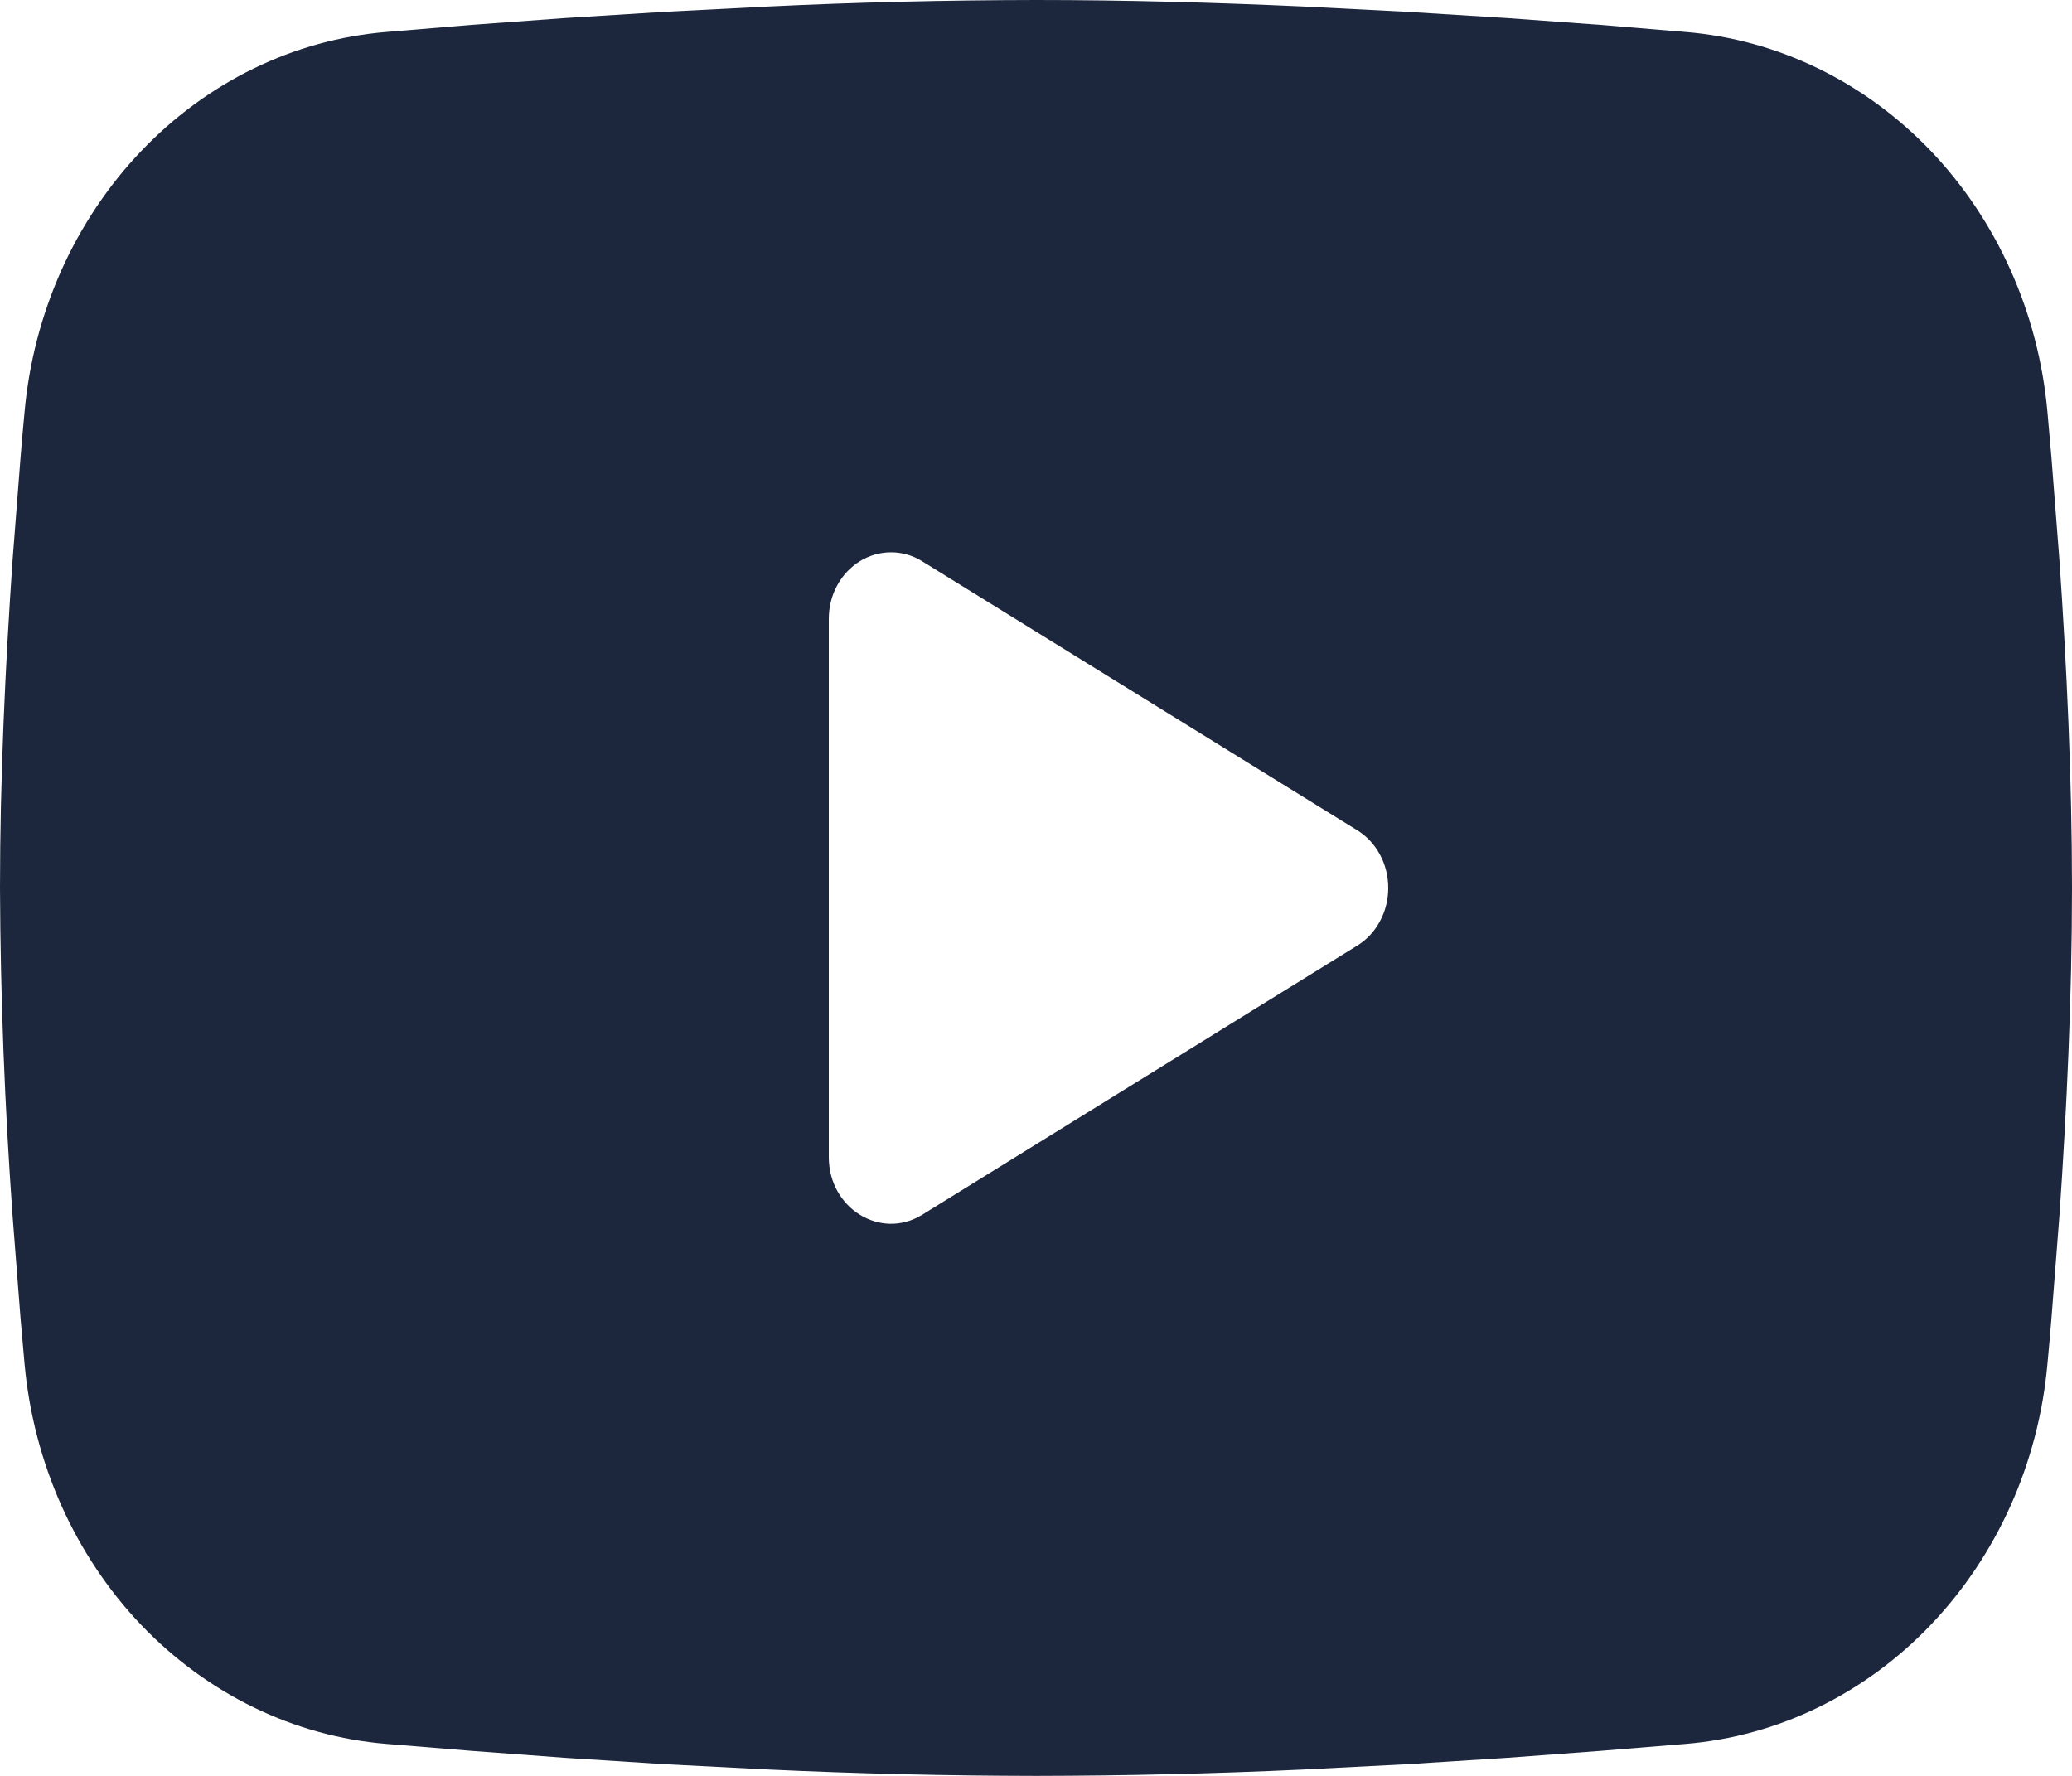 <svg width="14" height="12" viewBox="0 0 14 12" fill="none" xmlns="http://www.w3.org/2000/svg">
<path fill-rule="evenodd" clip-rule="evenodd" d="M7 0C7.598 0 8.212 0.017 8.807 0.044L9.51 0.08L10.183 0.122L10.813 0.168L11.388 0.216C12.013 0.267 12.6 0.553 13.048 1.022C13.495 1.492 13.774 2.115 13.834 2.783L13.862 3.102L13.915 3.784C13.964 4.492 14 5.263 14 6C14 6.737 13.964 7.508 13.915 8.216L13.862 8.898C13.853 9.008 13.844 9.113 13.834 9.217C13.774 9.885 13.495 10.508 13.047 10.978C12.6 11.447 12.012 11.733 11.388 11.784L10.814 11.831L10.184 11.878L9.51 11.921L8.807 11.957C8.205 11.985 7.603 11.999 7 12C6.397 11.999 5.795 11.985 5.193 11.957L4.49 11.921L3.817 11.878L3.187 11.831L2.612 11.784C1.987 11.733 1.4 11.447 0.952 10.978C0.505 10.508 0.227 9.885 0.166 9.217L0.138 8.898L0.085 8.216C0.032 7.478 0.003 6.739 0 6C0 5.263 0.036 4.492 0.085 3.784L0.138 3.102C0.147 2.993 0.156 2.887 0.166 2.783C0.226 2.116 0.505 1.492 0.952 1.023C1.399 0.553 1.987 0.267 2.611 0.216L3.186 0.168L3.816 0.122L4.489 0.08L5.192 0.044C5.794 0.015 6.397 0.001 7 0ZM5.6 4.181V7.819C5.6 8.165 5.95 8.381 6.23 8.209L9.17 6.39C9.234 6.351 9.287 6.294 9.324 6.225C9.361 6.157 9.38 6.079 9.38 6C9.38 5.921 9.361 5.843 9.324 5.775C9.287 5.706 9.234 5.649 9.17 5.61L6.23 3.792C6.166 3.752 6.094 3.732 6.02 3.732C5.946 3.732 5.874 3.753 5.81 3.792C5.746 3.832 5.693 3.888 5.656 3.957C5.619 4.025 5.6 4.103 5.6 4.182V4.181Z" fill="#1C263C"/>
</svg>
